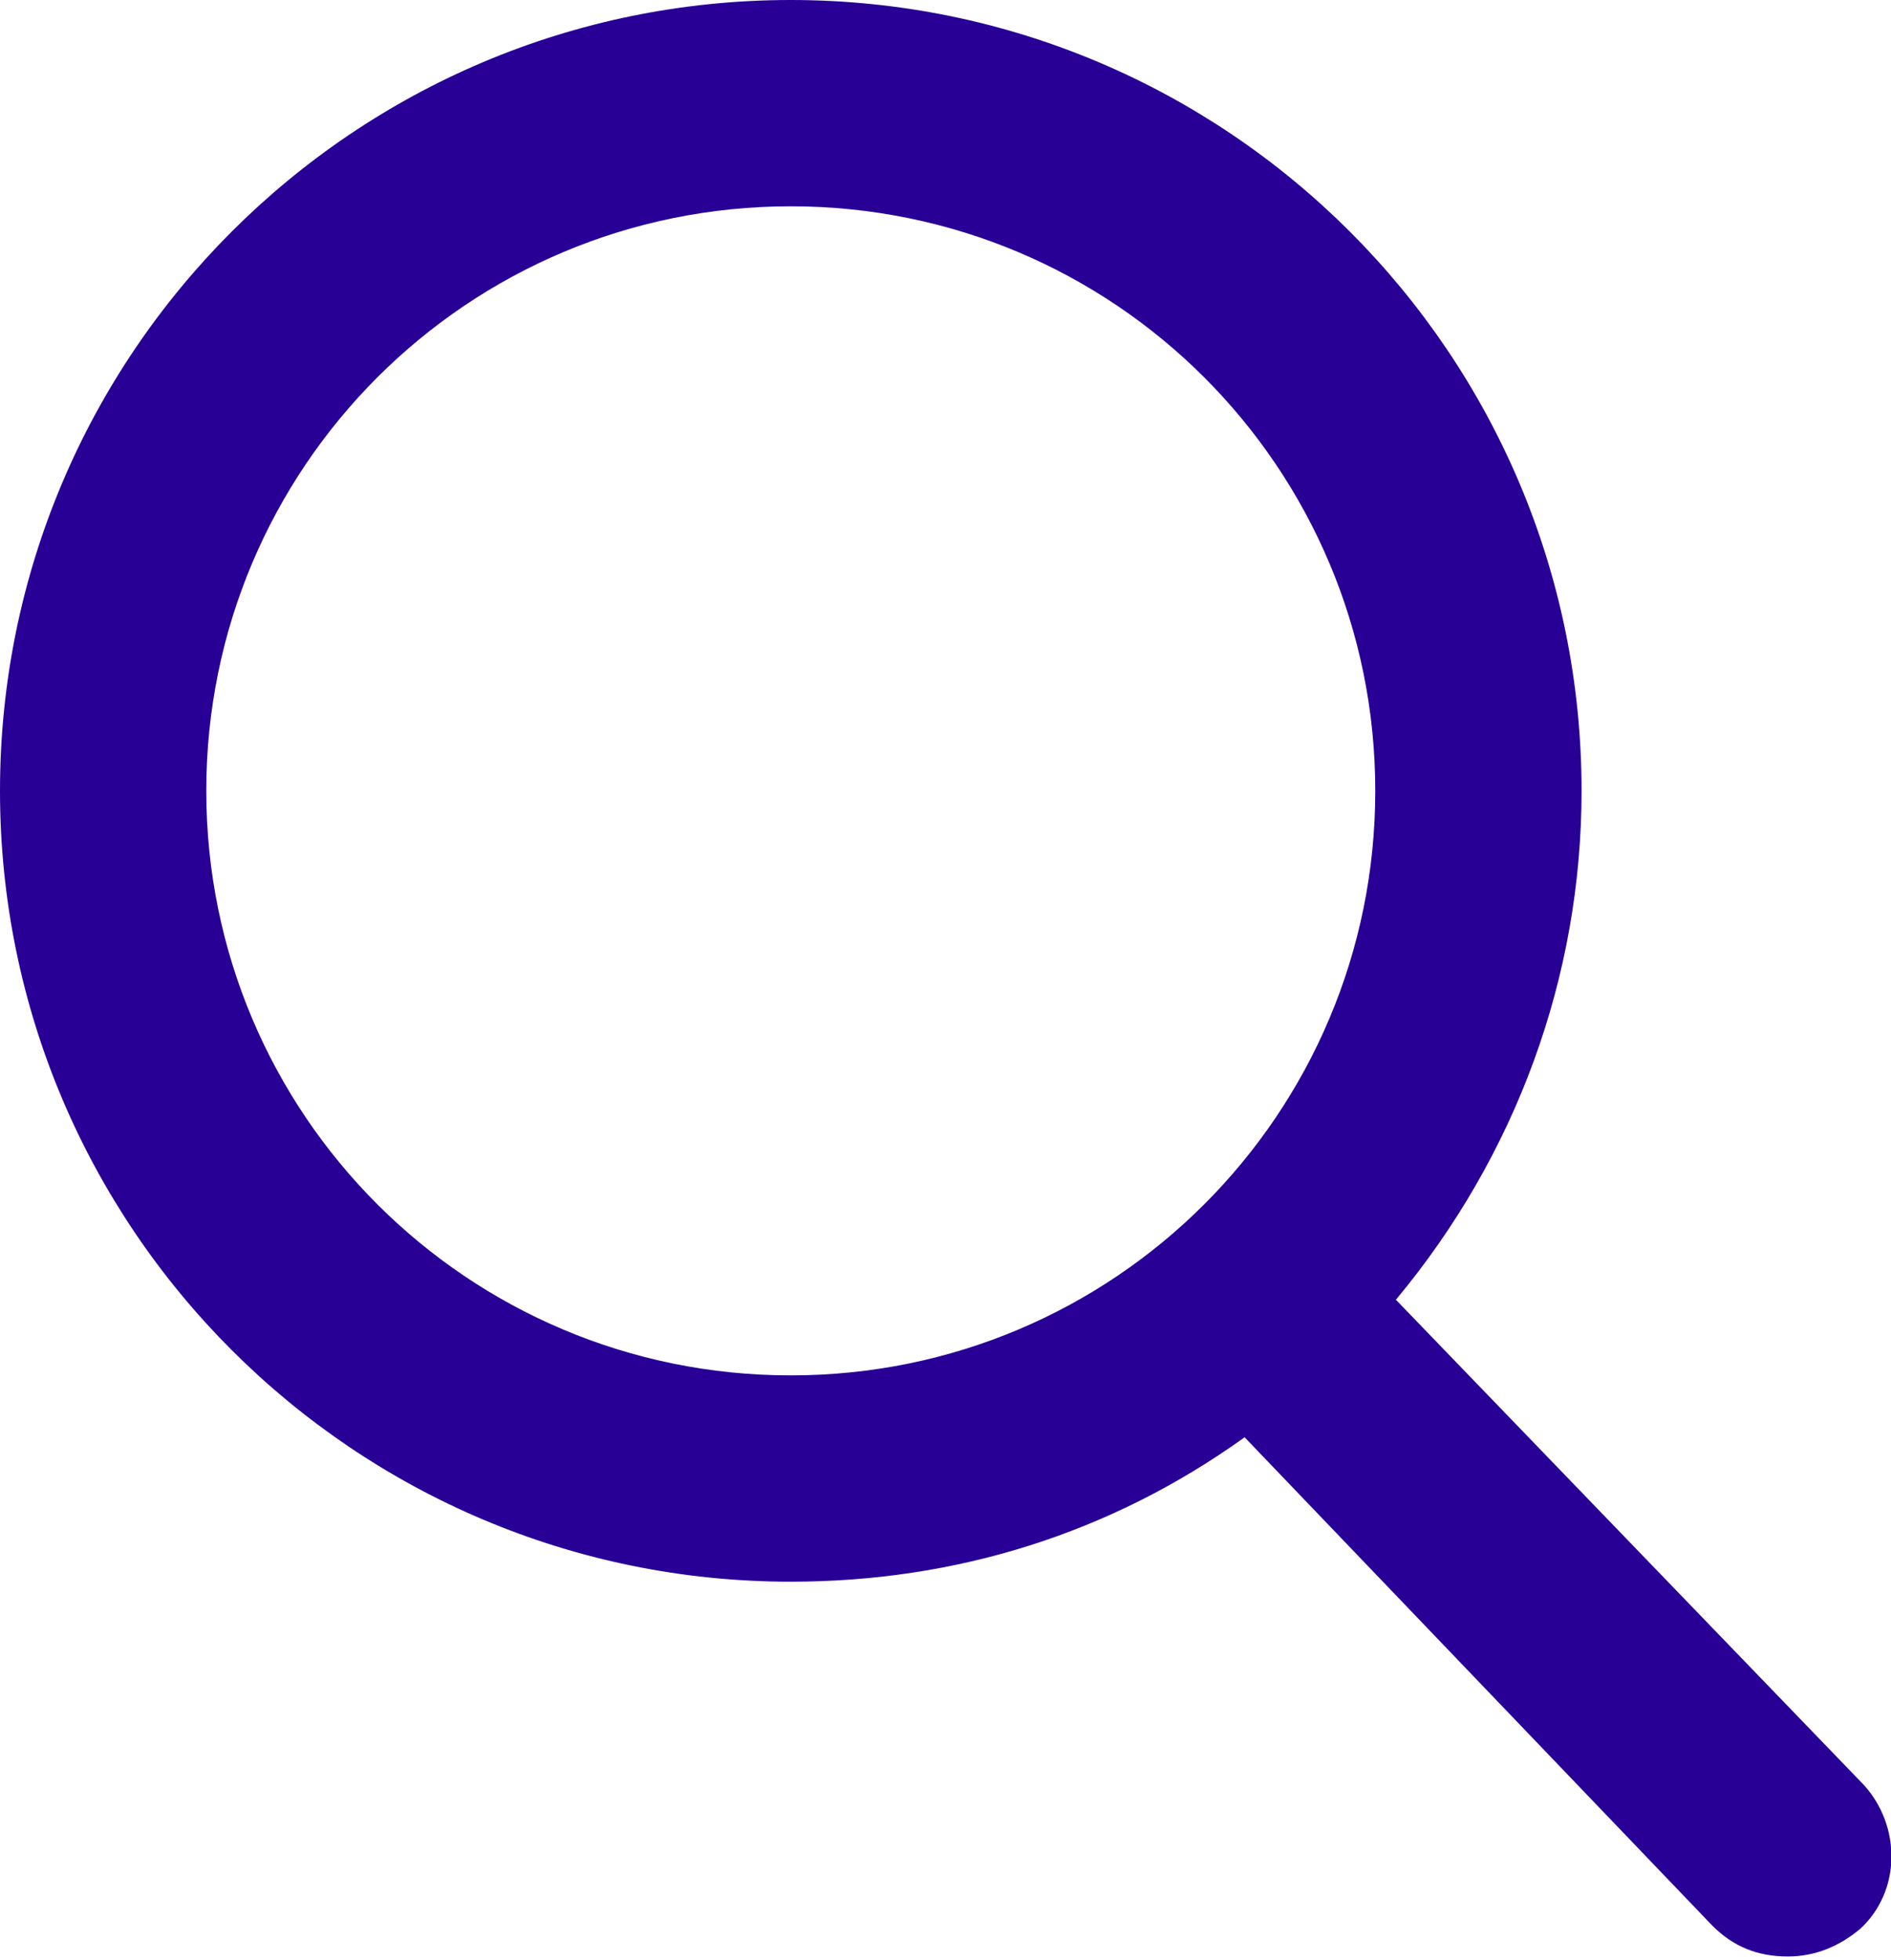 <?xml version="1.0" encoding="utf-8"?>
<!-- Generator: Adobe Illustrator 21.1.0, SVG Export Plug-In . SVG Version: 6.00 Build 0)  -->
<svg version="1.1" id="Layer_1" xmlns="http://www.w3.org/2000/svg" xmlns:xlink="http://www.w3.org/1999/xlink" x="0px" y="0px"
	 viewBox="0 0 55 57" style="enable-background:new 0 0 55 57;" xml:space="preserve">
<style type="text/css">
	.st0{clip-path:url(#SVGID_2_);fill:#280096;}
</style>
<g>
	<defs>
		<rect id="SVGID_1_" y="0" width="55" height="57"/>
	</defs>
	<clipPath id="SVGID_2_">
		<use xlink:href="#SVGID_1_"  style="overflow:visible;"/>
	</clipPath>
	<path class="st0" d="M54.2,51.9L40.6,37.8C44.1,33.6,46,28.4,46,23C46,10.3,35.7,0,23,0S0,10.3,0,23s10.3,23,23,23
		c4.8,0,9.3-1.4,13.2-4.2L49.8,56c0.6,0.6,1.3,0.9,2.2,0.9c0.8,0,1.5-0.3,2.1-0.8C55.3,55,55.3,53.1,54.2,51.9 M23,6
		c9.4,0,17,7.6,17,17s-7.6,17-17,17c-9.4,0-17-7.6-17-17S13.6,6,23,6"/>
</g>
</svg>
